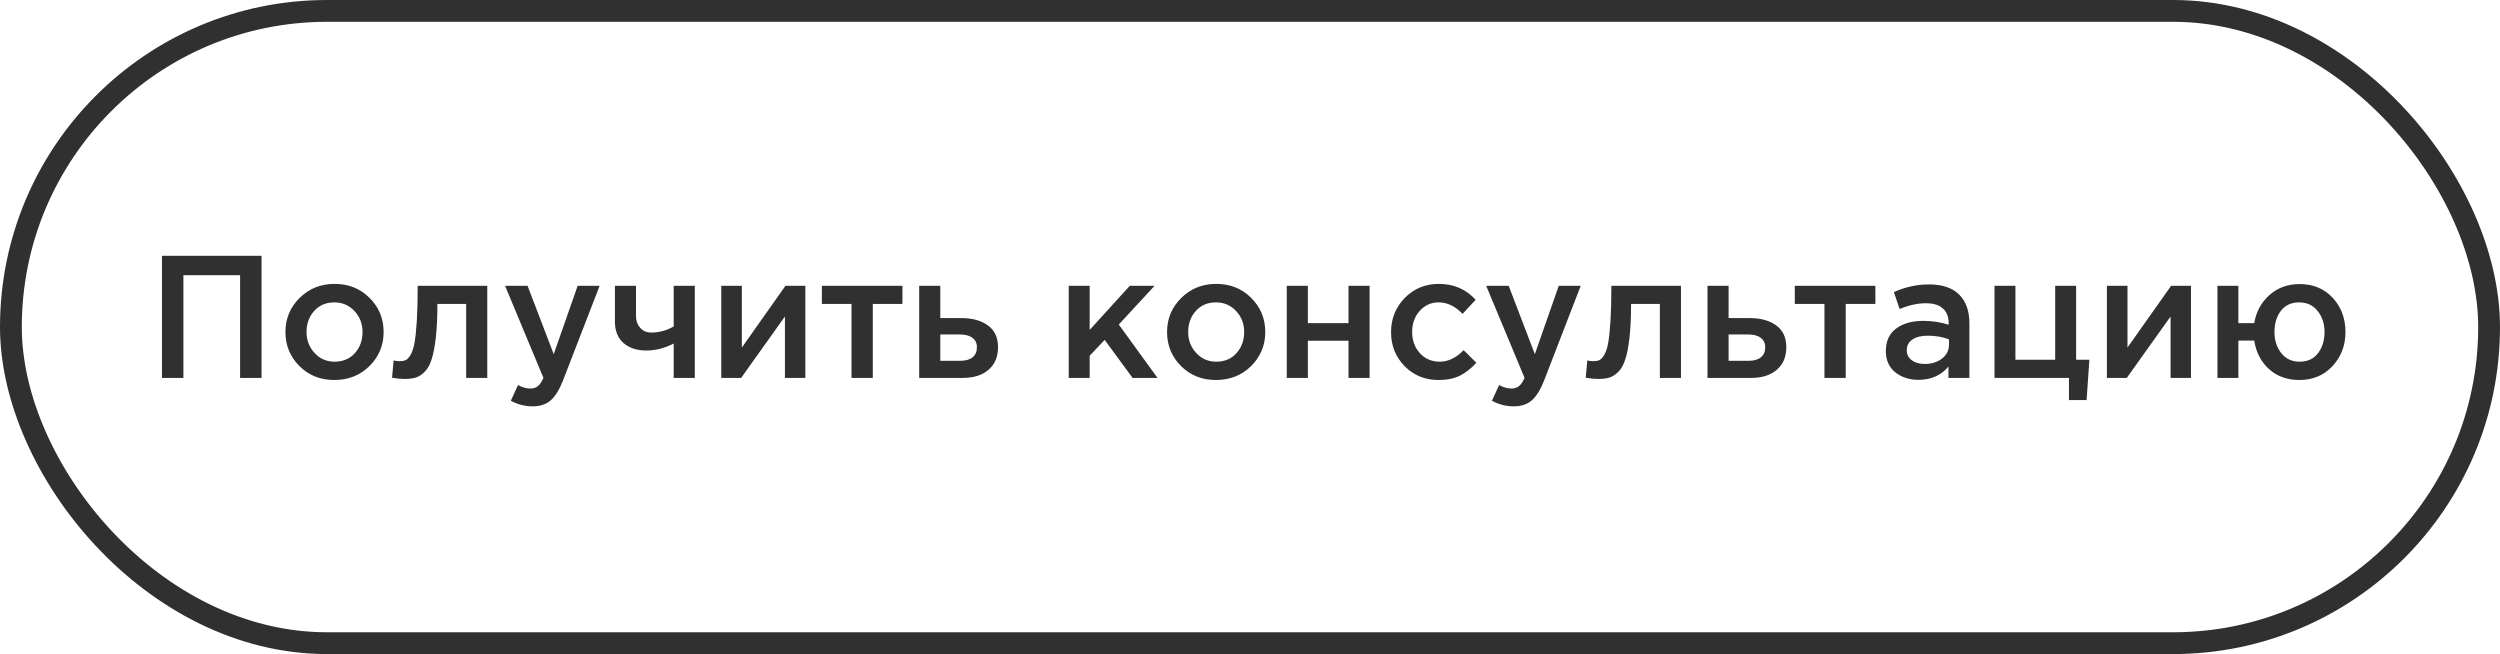 <?xml version="1.0" encoding="UTF-8"?> <svg xmlns="http://www.w3.org/2000/svg" width="172" height="45" viewBox="0 0 172 45" fill="none"> <rect x="0.75" y="0.75" width="170.5" height="43.5" rx="21.75" stroke="#303030" stroke-width="1.5"></rect> <path d="M11.143 26V17.6H17.994V26H16.518V18.932H12.618V26H11.143ZM22.998 26.144C22.038 26.144 21.238 25.824 20.598 25.184C19.958 24.544 19.638 23.764 19.638 22.844C19.638 21.924 19.962 21.144 20.61 20.504C21.258 19.856 22.062 19.532 23.022 19.532C23.982 19.532 24.782 19.852 25.422 20.492C26.07 21.132 26.394 21.916 26.394 22.844C26.394 23.756 26.07 24.536 25.422 25.184C24.774 25.824 23.966 26.144 22.998 26.144ZM23.022 24.884C23.598 24.884 24.062 24.688 24.414 24.296C24.766 23.904 24.942 23.42 24.942 22.844C24.942 22.276 24.758 21.796 24.39 21.404C24.022 21.004 23.558 20.804 22.998 20.804C22.43 20.804 21.97 21 21.618 21.392C21.266 21.784 21.09 22.268 21.09 22.844C21.09 23.404 21.274 23.884 21.642 24.284C22.01 24.684 22.47 24.884 23.022 24.884ZM27.825 26.072C27.593 26.072 27.309 26.044 26.973 25.988L27.081 24.8C27.209 24.832 27.349 24.848 27.501 24.848C27.669 24.848 27.805 24.824 27.909 24.776C28.021 24.728 28.133 24.608 28.245 24.416C28.365 24.216 28.457 23.936 28.521 23.576C28.585 23.216 28.637 22.712 28.677 22.064C28.717 21.408 28.737 20.608 28.737 19.664H33.525V26H32.073V20.912H30.093C30.093 21.816 30.057 22.584 29.985 23.216C29.913 23.848 29.817 24.348 29.697 24.716C29.585 25.084 29.425 25.372 29.217 25.58C29.017 25.78 28.813 25.912 28.605 25.976C28.397 26.04 28.137 26.072 27.825 26.072ZM36.645 27.956C36.117 27.956 35.617 27.828 35.145 27.572L35.638 26.492C35.934 26.652 36.218 26.732 36.489 26.732C36.697 26.732 36.87 26.676 37.005 26.564C37.142 26.46 37.27 26.272 37.389 26L34.749 19.664H36.297L38.097 24.368L39.742 19.664H41.254L38.733 26.18C38.477 26.828 38.194 27.284 37.882 27.548C37.569 27.82 37.157 27.956 36.645 27.956ZM46.35 26V23.636C45.726 23.956 45.098 24.116 44.466 24.116C43.818 24.116 43.294 23.944 42.894 23.6C42.502 23.248 42.306 22.756 42.306 22.124V19.664H43.758V21.776C43.758 22.08 43.854 22.34 44.046 22.556C44.238 22.772 44.49 22.88 44.802 22.88C45.346 22.88 45.862 22.74 46.35 22.46V19.664H47.802V26H46.35ZM49.623 26V19.664H51.039V23.912C52.367 22.024 53.367 20.608 54.039 19.664H55.407V26H54.003V21.776L50.991 26H49.623ZM58.584 26V20.912H56.544V19.664H62.088V20.912H60.048V26H58.584ZM63.24 26V19.664H64.692V21.884H66.144C66.896 21.884 67.504 22.052 67.968 22.388C68.432 22.724 68.664 23.224 68.664 23.888C68.664 24.544 68.448 25.06 68.016 25.436C67.584 25.812 66.996 26 66.252 26H63.24ZM64.692 24.824H66.06C66.428 24.824 66.712 24.744 66.912 24.584C67.112 24.424 67.212 24.192 67.212 23.888C67.212 23.608 67.108 23.392 66.9 23.24C66.7 23.088 66.412 23.012 66.036 23.012H64.692V24.824ZM73.529 26V19.664H74.969V22.7L77.729 19.664H79.433L76.973 22.328L79.637 26H77.921L76.001 23.384L74.969 24.476V26H73.529ZM83.654 26.144C82.695 26.144 81.894 25.824 81.254 25.184C80.615 24.544 80.294 23.764 80.294 22.844C80.294 21.924 80.618 21.144 81.266 20.504C81.915 19.856 82.719 19.532 83.678 19.532C84.638 19.532 85.439 19.852 86.079 20.492C86.727 21.132 87.05 21.916 87.05 22.844C87.05 23.756 86.727 24.536 86.079 25.184C85.43 25.824 84.623 26.144 83.654 26.144ZM83.678 24.884C84.254 24.884 84.719 24.688 85.07 24.296C85.422 23.904 85.599 23.42 85.599 22.844C85.599 22.276 85.415 21.796 85.046 21.404C84.678 21.004 84.215 20.804 83.654 20.804C83.087 20.804 82.626 21 82.275 21.392C81.922 21.784 81.746 22.268 81.746 22.844C81.746 23.404 81.93 23.884 82.299 24.284C82.666 24.684 83.126 24.884 83.678 24.884ZM88.529 26V19.664H89.981V22.232H92.777V19.664H94.229V26H92.777V23.444H89.981V26H88.529ZM98.981 26.144C98.045 26.144 97.265 25.828 96.641 25.196C96.017 24.556 95.705 23.78 95.705 22.868V22.844C95.705 21.932 96.017 21.152 96.641 20.504C97.273 19.856 98.057 19.532 98.993 19.532C100.017 19.532 100.861 19.896 101.525 20.624L100.625 21.596C100.121 21.068 99.573 20.804 98.981 20.804C98.461 20.804 98.025 21 97.673 21.392C97.329 21.784 97.157 22.26 97.157 22.82V22.844C97.157 23.42 97.333 23.904 97.685 24.296C98.045 24.688 98.501 24.884 99.053 24.884C99.637 24.884 100.185 24.62 100.697 24.092L101.573 24.956C101.229 25.34 100.853 25.636 100.445 25.844C100.045 26.044 99.557 26.144 98.981 26.144ZM104.146 27.956C103.618 27.956 103.118 27.828 102.646 27.572L103.138 26.492C103.434 26.652 103.718 26.732 103.99 26.732C104.198 26.732 104.37 26.676 104.506 26.564C104.642 26.46 104.77 26.272 104.89 26L102.25 19.664H103.798L105.598 24.368L107.242 19.664H108.754L106.234 26.18C105.978 26.828 105.694 27.284 105.382 27.548C105.07 27.82 104.658 27.956 104.146 27.956ZM109.95 26.072C109.718 26.072 109.434 26.044 109.098 25.988L109.206 24.8C109.334 24.832 109.474 24.848 109.626 24.848C109.794 24.848 109.93 24.824 110.034 24.776C110.146 24.728 110.258 24.608 110.37 24.416C110.49 24.216 110.582 23.936 110.646 23.576C110.71 23.216 110.762 22.712 110.802 22.064C110.842 21.408 110.862 20.608 110.862 19.664H115.65V26H114.198V20.912H112.218C112.218 21.816 112.182 22.584 112.11 23.216C112.038 23.848 111.942 24.348 111.822 24.716C111.71 25.084 111.55 25.372 111.342 25.58C111.142 25.78 110.938 25.912 110.73 25.976C110.522 26.04 110.262 26.072 109.95 26.072ZM117.475 26V19.664H118.927V21.884H120.379C121.131 21.884 121.739 22.052 122.203 22.388C122.667 22.724 122.898 23.224 122.898 23.888C122.898 24.544 122.683 25.06 122.251 25.436C121.819 25.812 121.231 26 120.487 26H117.475ZM118.927 24.824H120.295C120.663 24.824 120.947 24.744 121.147 24.584C121.347 24.424 121.447 24.192 121.447 23.888C121.447 23.608 121.343 23.392 121.135 23.24C120.935 23.088 120.647 23.012 120.271 23.012H118.927V24.824ZM125.522 26V20.912H123.482V19.664H129.026V20.912H126.986V26H125.522ZM135.494 26H134.054V25.22C133.542 25.828 132.858 26.132 132.002 26.132C131.37 26.132 130.834 25.96 130.394 25.616C129.962 25.264 129.746 24.776 129.746 24.152C129.746 23.472 129.982 22.956 130.454 22.604C130.926 22.252 131.546 22.076 132.314 22.076C132.93 22.076 133.514 22.164 134.066 22.34V22.22C134.066 21.78 133.93 21.444 133.658 21.212C133.394 20.98 133.01 20.864 132.506 20.864C131.93 20.864 131.326 20.996 130.694 21.26L130.298 20.096C131.082 19.744 131.886 19.568 132.71 19.568C133.63 19.568 134.322 19.8 134.786 20.264C135.258 20.728 135.494 21.388 135.494 22.244V26ZM134.09 23.708V23.348C133.658 23.18 133.174 23.096 132.638 23.096C132.182 23.096 131.826 23.184 131.57 23.36C131.314 23.536 131.186 23.784 131.186 24.104C131.186 24.392 131.302 24.62 131.534 24.788C131.766 24.956 132.058 25.04 132.41 25.04C132.898 25.04 133.298 24.916 133.61 24.668C133.93 24.42 134.09 24.1 134.09 23.708ZM142.345 27.524V26H137.221V19.664H138.661V24.752H141.397V19.664H142.837V24.752H143.749L143.557 27.524H142.345ZM144.955 26V19.664H146.371V23.912C147.699 22.024 148.699 20.608 149.371 19.664H150.739V26H149.335V21.776L146.323 26H144.955ZM158.188 26.144C157.356 26.144 156.66 25.892 156.1 25.388C155.548 24.876 155.212 24.224 155.092 23.432H154V26H152.56V19.664H154V22.232H155.092C155.22 21.456 155.564 20.816 156.124 20.312C156.692 19.8 157.388 19.544 158.212 19.544C159.148 19.544 159.908 19.86 160.492 20.492C161.076 21.124 161.368 21.908 161.368 22.844C161.368 23.764 161.072 24.544 160.48 25.184C159.888 25.824 159.124 26.144 158.188 26.144ZM158.212 24.884C158.756 24.884 159.176 24.692 159.472 24.308C159.776 23.916 159.928 23.428 159.928 22.844C159.928 22.268 159.768 21.784 159.448 21.392C159.136 21 158.716 20.804 158.188 20.804C157.644 20.804 157.224 20.996 156.928 21.38C156.632 21.764 156.484 22.252 156.484 22.844C156.484 23.42 156.64 23.904 156.952 24.296C157.264 24.688 157.684 24.884 158.212 24.884Z" fill="#303030"></path> </svg> 